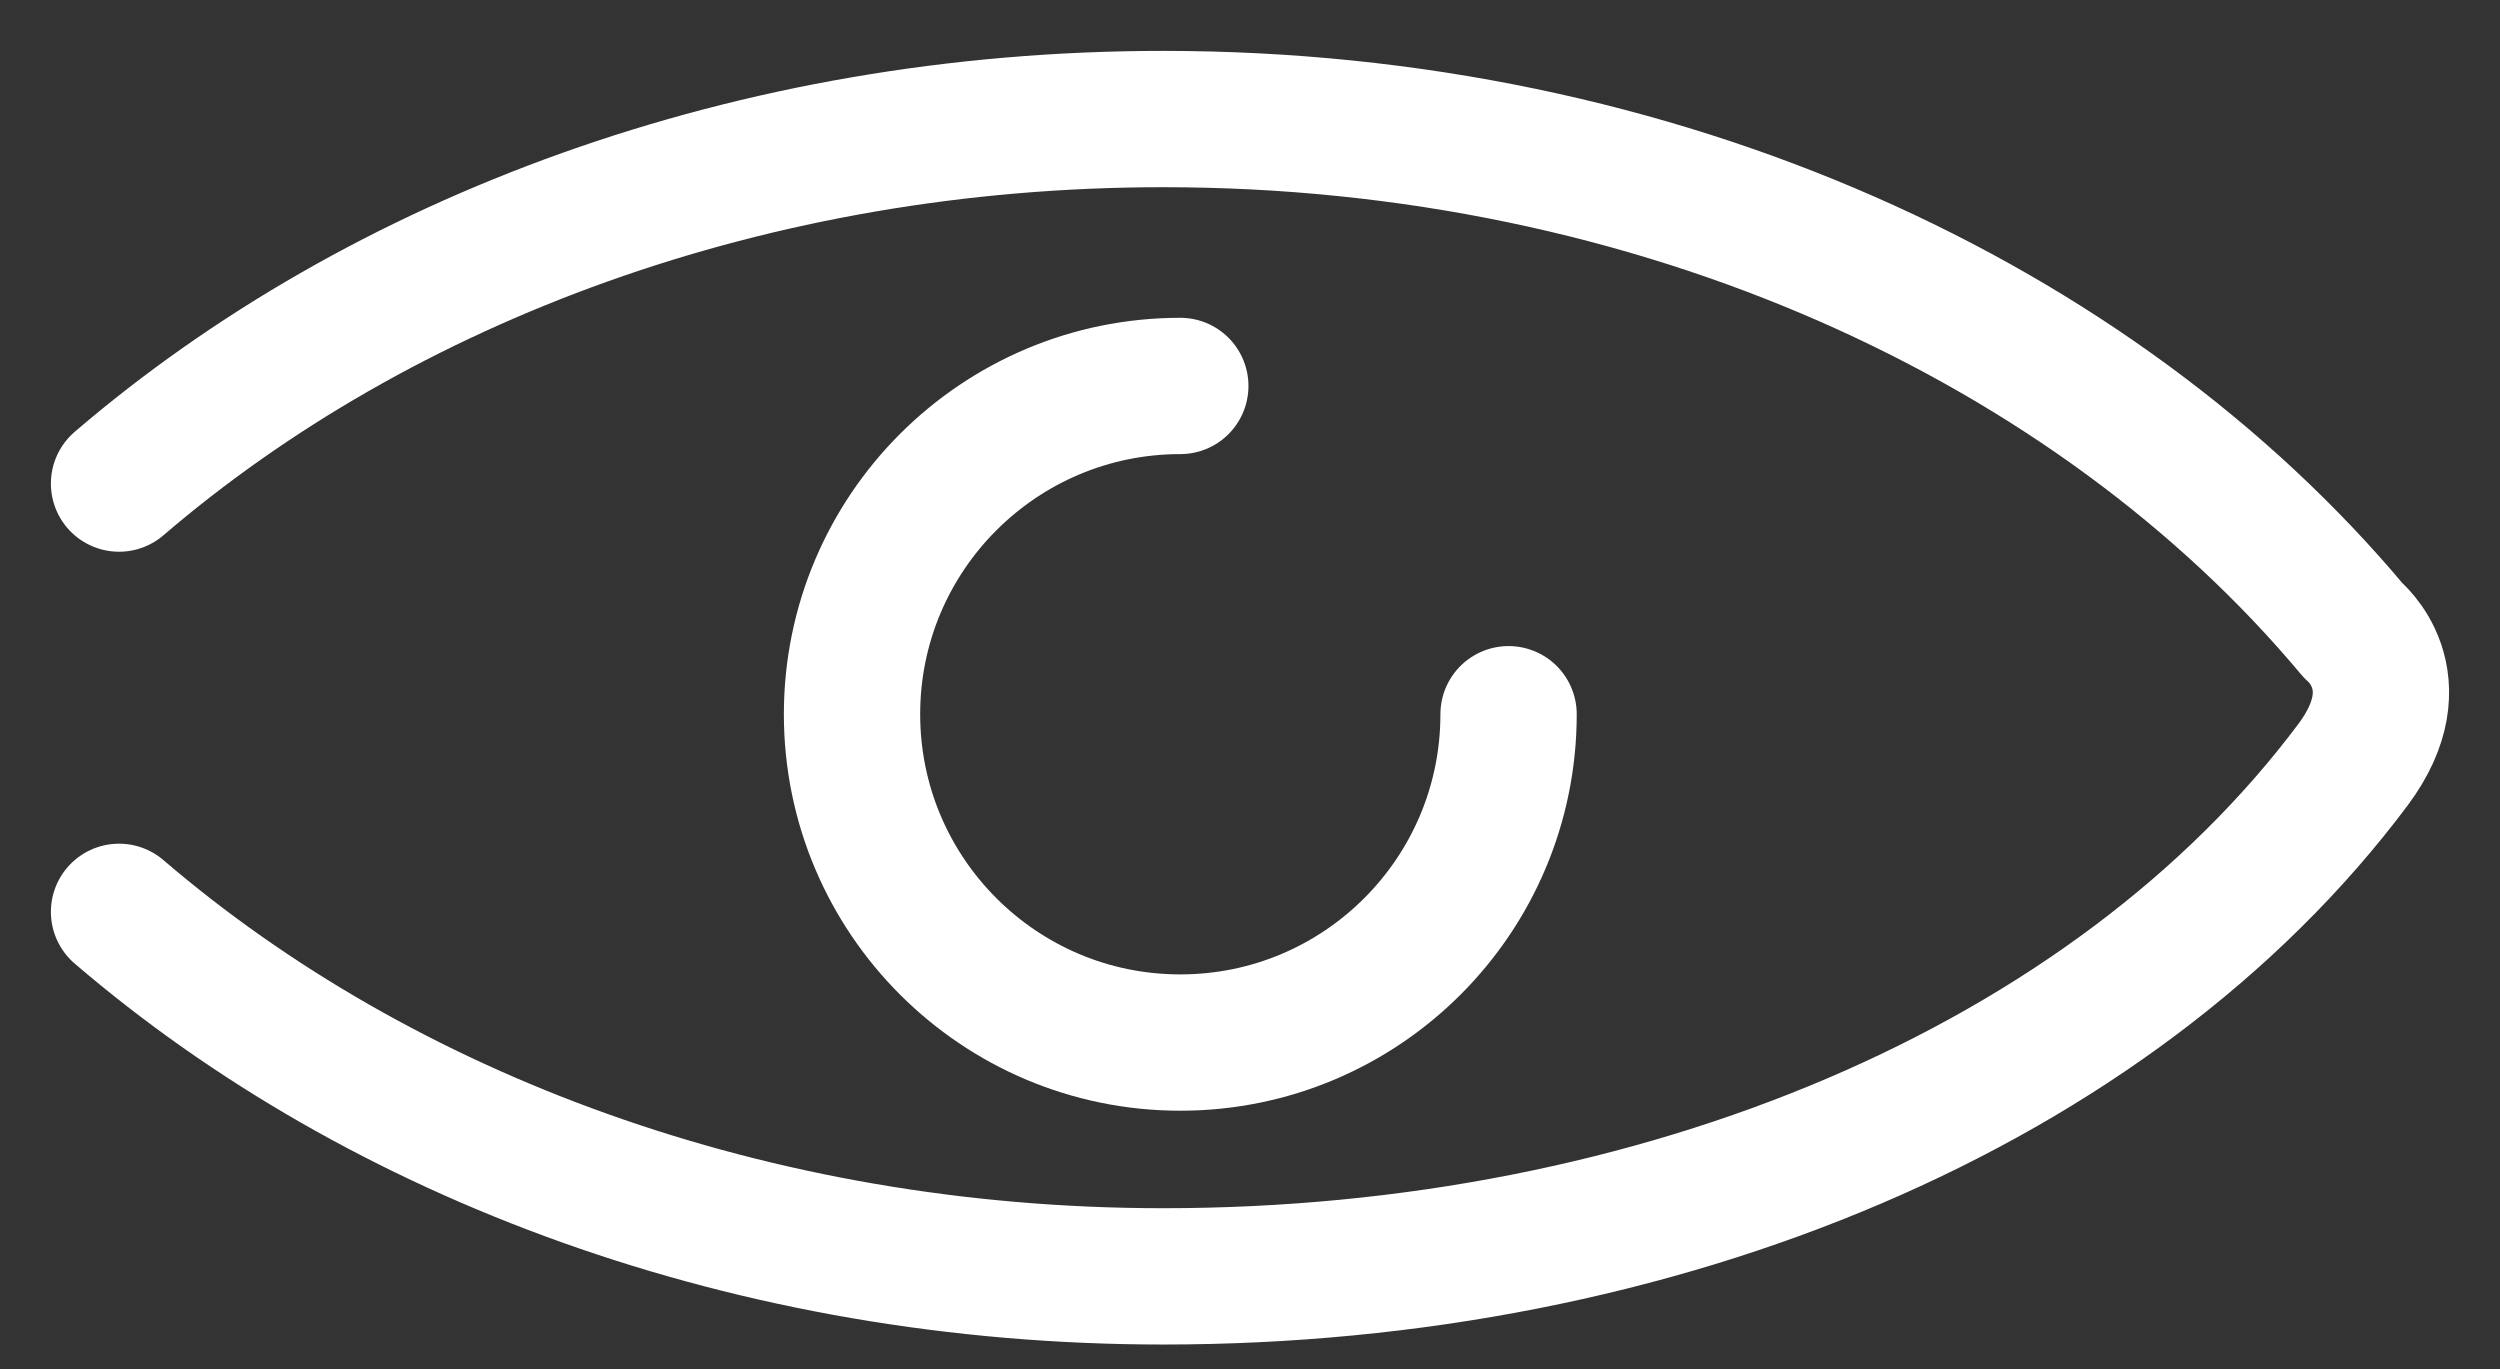 <svg width="42" height="23" viewBox="0 0 42 23" fill="none" xmlns="http://www.w3.org/2000/svg">
<rect x="0" y="0" width="42" height="23" fill="#333333" stroke="none"/>
<path d="M2 8.124C6.396 4.354 12.635 2 19.541 2C27.863 2 35.197 5.408 39.535 10.594C39.535 10.594 40.581 11.433 39.535 12.841C35.486 18.257 27.863 21.443 19.541 21.443C12.627 21.443 6.396 19.088 2 15.319" stroke="white" stroke-width="2.29" stroke-linecap="round" stroke-linejoin="round"/>
<path d="M19.829 6.484C16.784 6.484 14.314 8.954 14.314 11.999C14.314 15.045 16.784 17.515 19.829 17.515C22.875 17.515 25.344 15.045 25.344 11.999" stroke="white" stroke-width="2.29" stroke-linecap="round" stroke-linejoin="round"/>
</svg>
